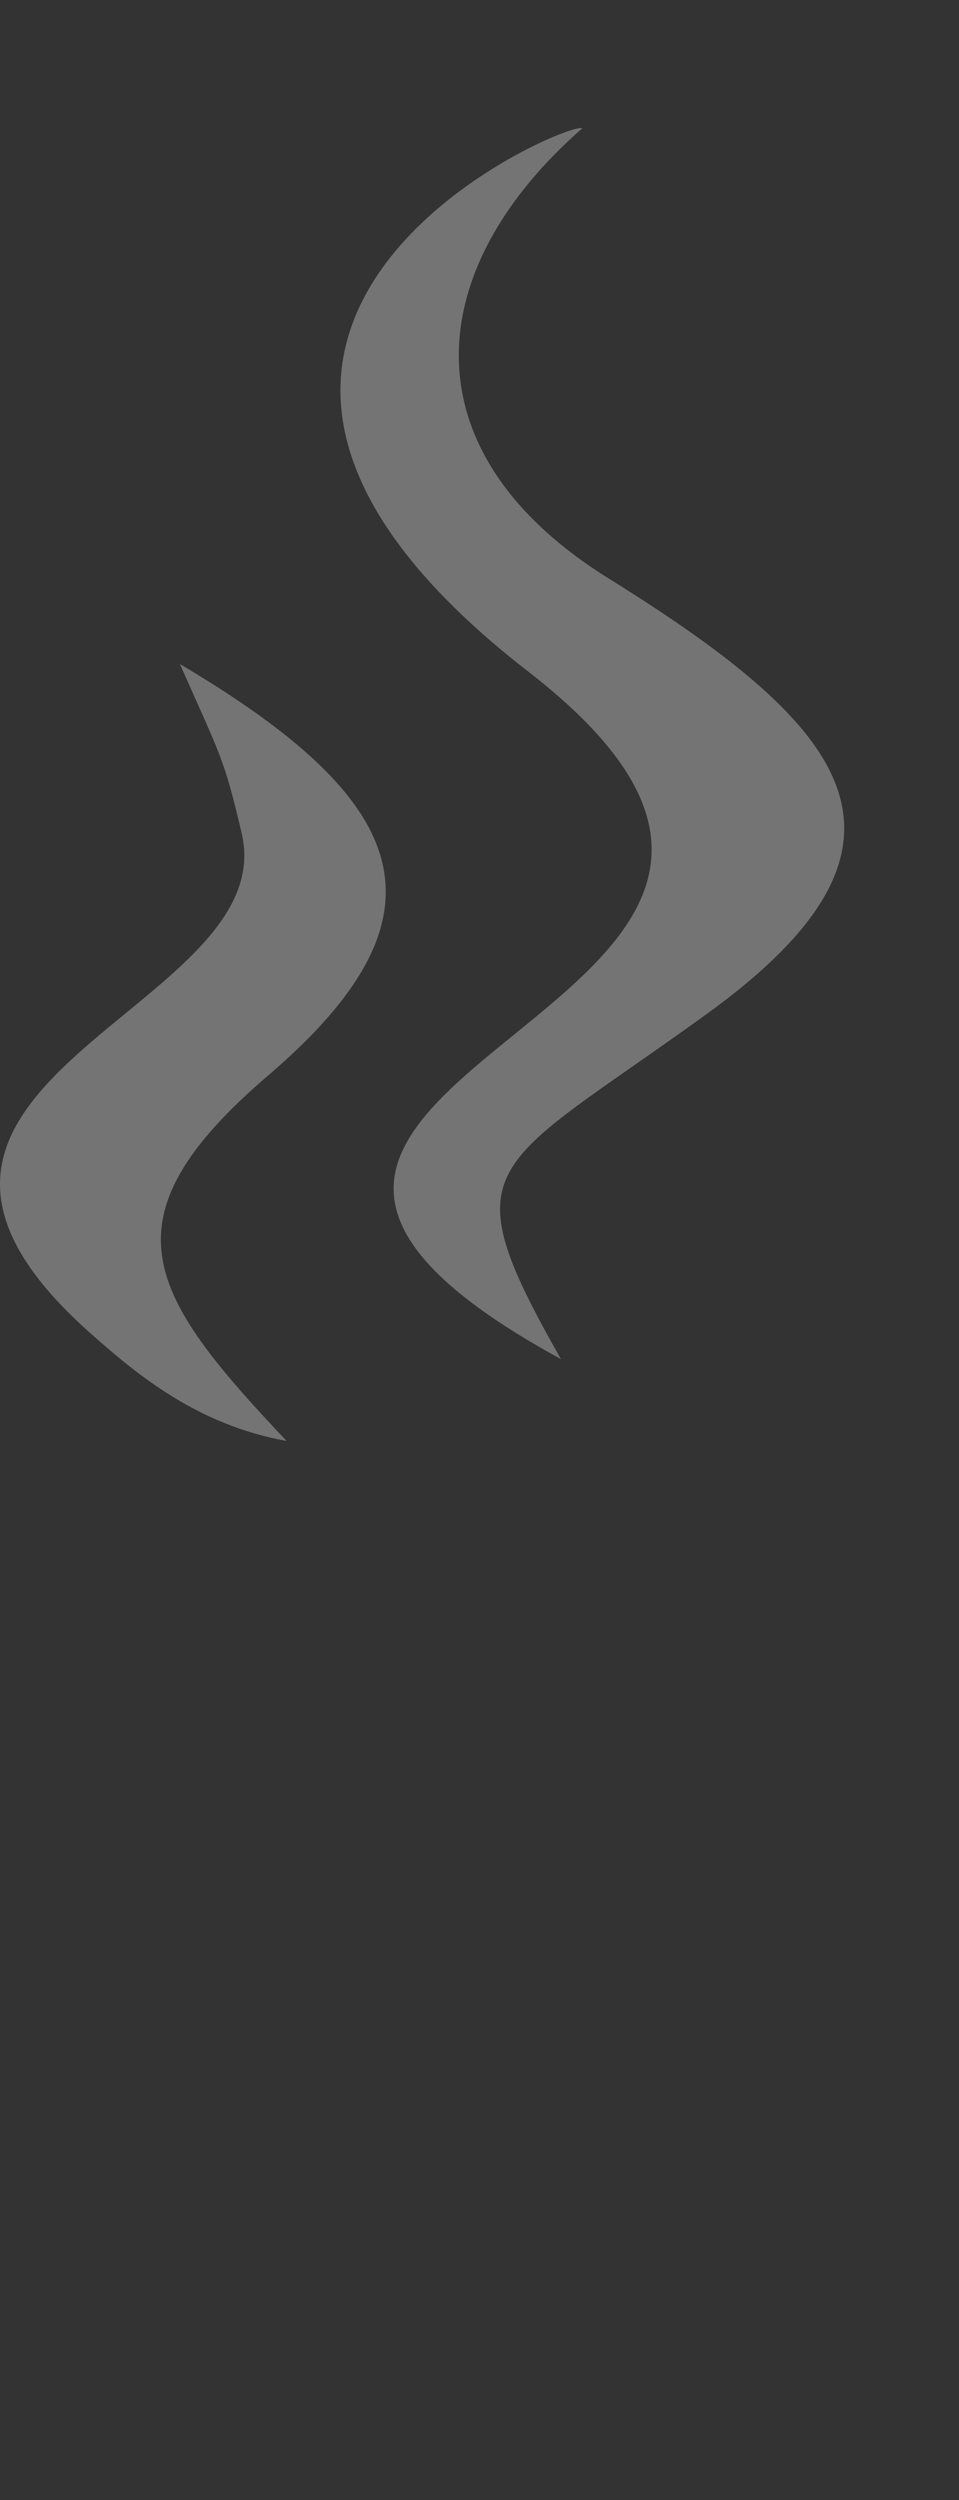 <?xml version="1.0" encoding="utf-8"?>
<!-- Generator: Adobe Illustrator 15.0.0, SVG Export Plug-In . SVG Version: 6.00 Build 0)  -->
<!DOCTYPE svg PUBLIC "-//W3C//DTD SVG 1.1//EN" "http://www.w3.org/Graphics/SVG/1.1/DTD/svg11.dtd">
<svg version="1.1" id="Layer_1" xmlns="http://www.w3.org/2000/svg" xmlns:xlink="http://www.w3.org/1999/xlink" x="0px" y="0px"
	 width="67.438px" height="175.747px" viewBox="0 0 67.438 175.747" enable-background="new 0 0 67.438 175.747"
	 xml:space="preserve">
<rect x="0" y="0" width="67.438" height="175.747" fill="#333333" stroke="none"/>
<path opacity="0.32" fill="#FFFFFF" enable-background="new    " d="M39.444,95.54C2.097,75.169,68.448,71.46,37.149,47.212
	C5.733,22.874,40.11,8.374,40.944,9.021c-11.285,9.877-12.479,22.729,1.863,31.646C59.741,51.2,66.401,59.204,49.694,71.284
	C34.415,82.337,31.521,81.567,39.444,95.54"/>
<path opacity="0.32" fill="#FFFFFF" enable-background="new    " d="M12.653,46.683c16.201,9.582,19.547,17.512,6.227,28.9
	c-11.887,10.166-8.461,15.404,1.269,25.71c-6.281-1.121-10.533-4.684-13.769-7.551c-19.957-17.683,13.55-22.639,10.617-35.156
	C15.749,53.259,15.55,53.231,12.653,46.683"/>
</svg>
